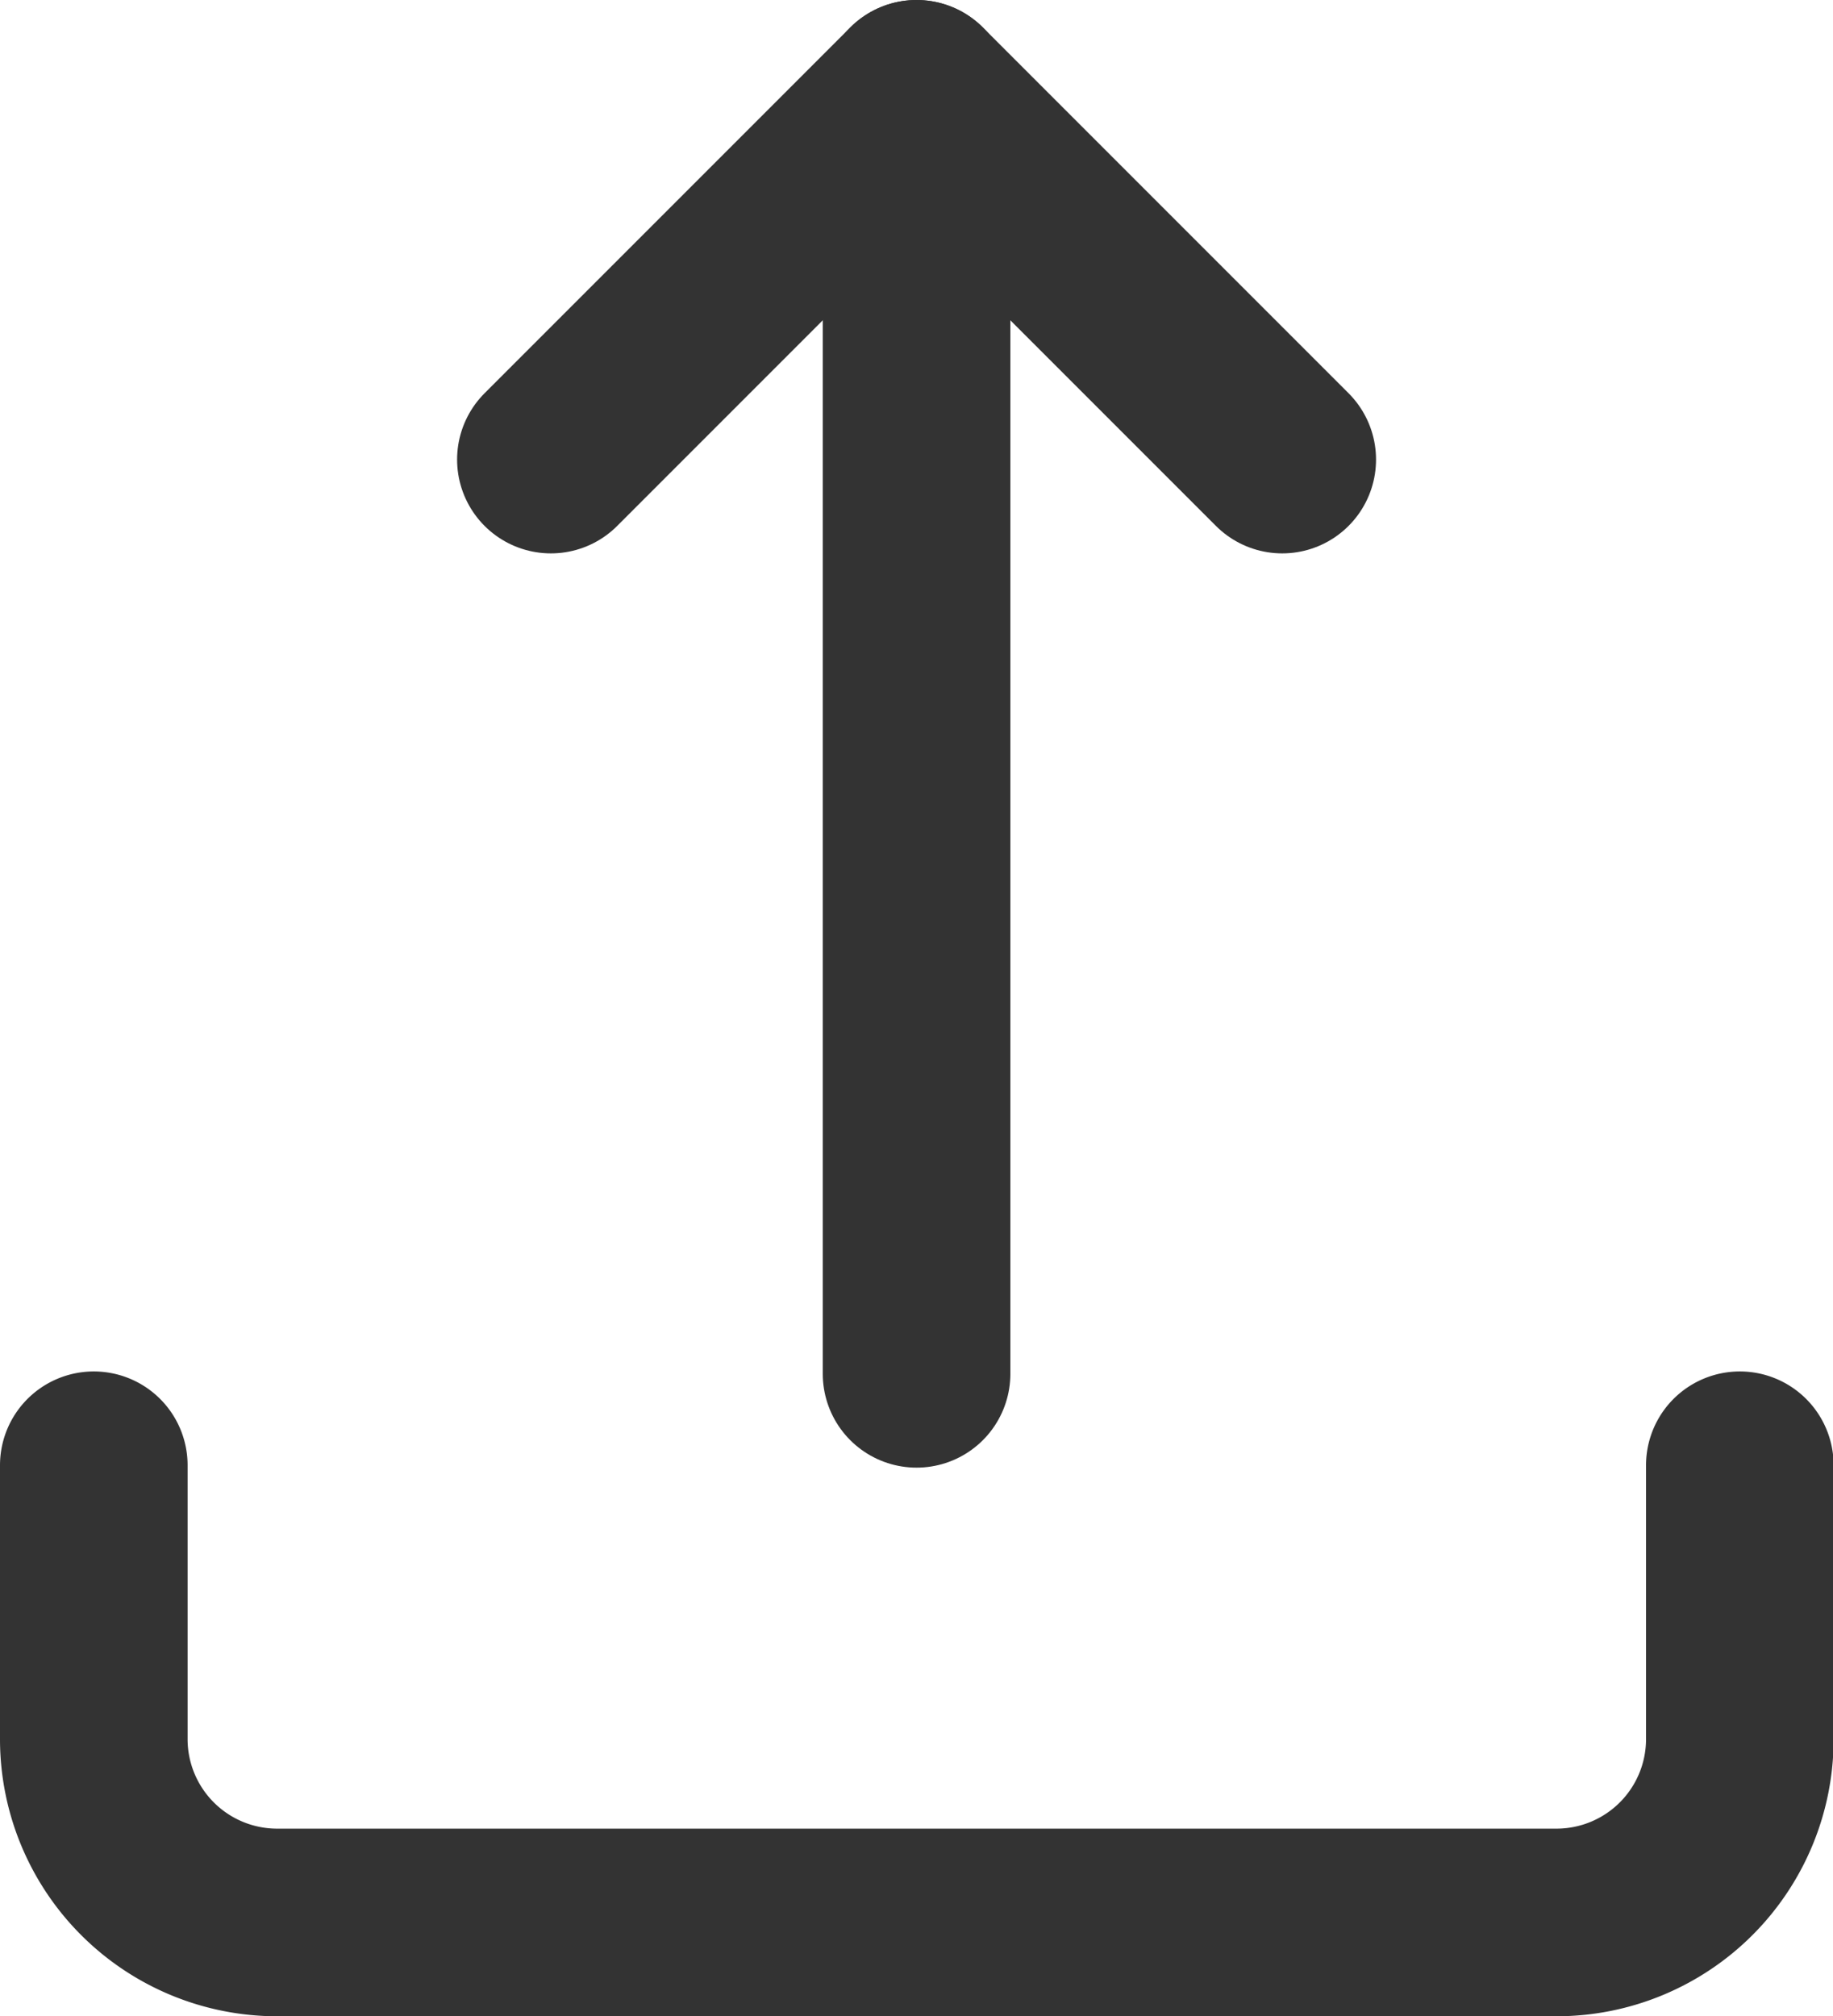 <svg xmlns="http://www.w3.org/2000/svg" width="14.657" height="16.119" viewBox="0 0 14.657 16.119">
  <g id="download" transform="translate(0.75 0.75)">
    <path id="Shape_158_" d="M-3.1,24v2.193a1.466,1.466,0,0,0,1.462,1.462H8.6a1.466,1.466,0,0,0,1.462-1.462V24" transform="translate(3.1 -13.036)" fill="none" stroke="#333" stroke-linecap="round" stroke-linejoin="round" stroke-width="1.5"/>
    <path id="Shape_159_" d="M1.9,21.924,4.824,19l2.924,2.924" transform="translate(1.755 -19)" fill="none" stroke="#333" stroke-linecap="round" stroke-linejoin="round" stroke-width="1.5"/>
    <path id="Shape_160_" d="M5.9,19.233V9" transform="translate(0.679 -9)" fill="none" stroke="#333" stroke-linecap="round" stroke-linejoin="round" stroke-width="1.5"/>
  </g>
</svg>
